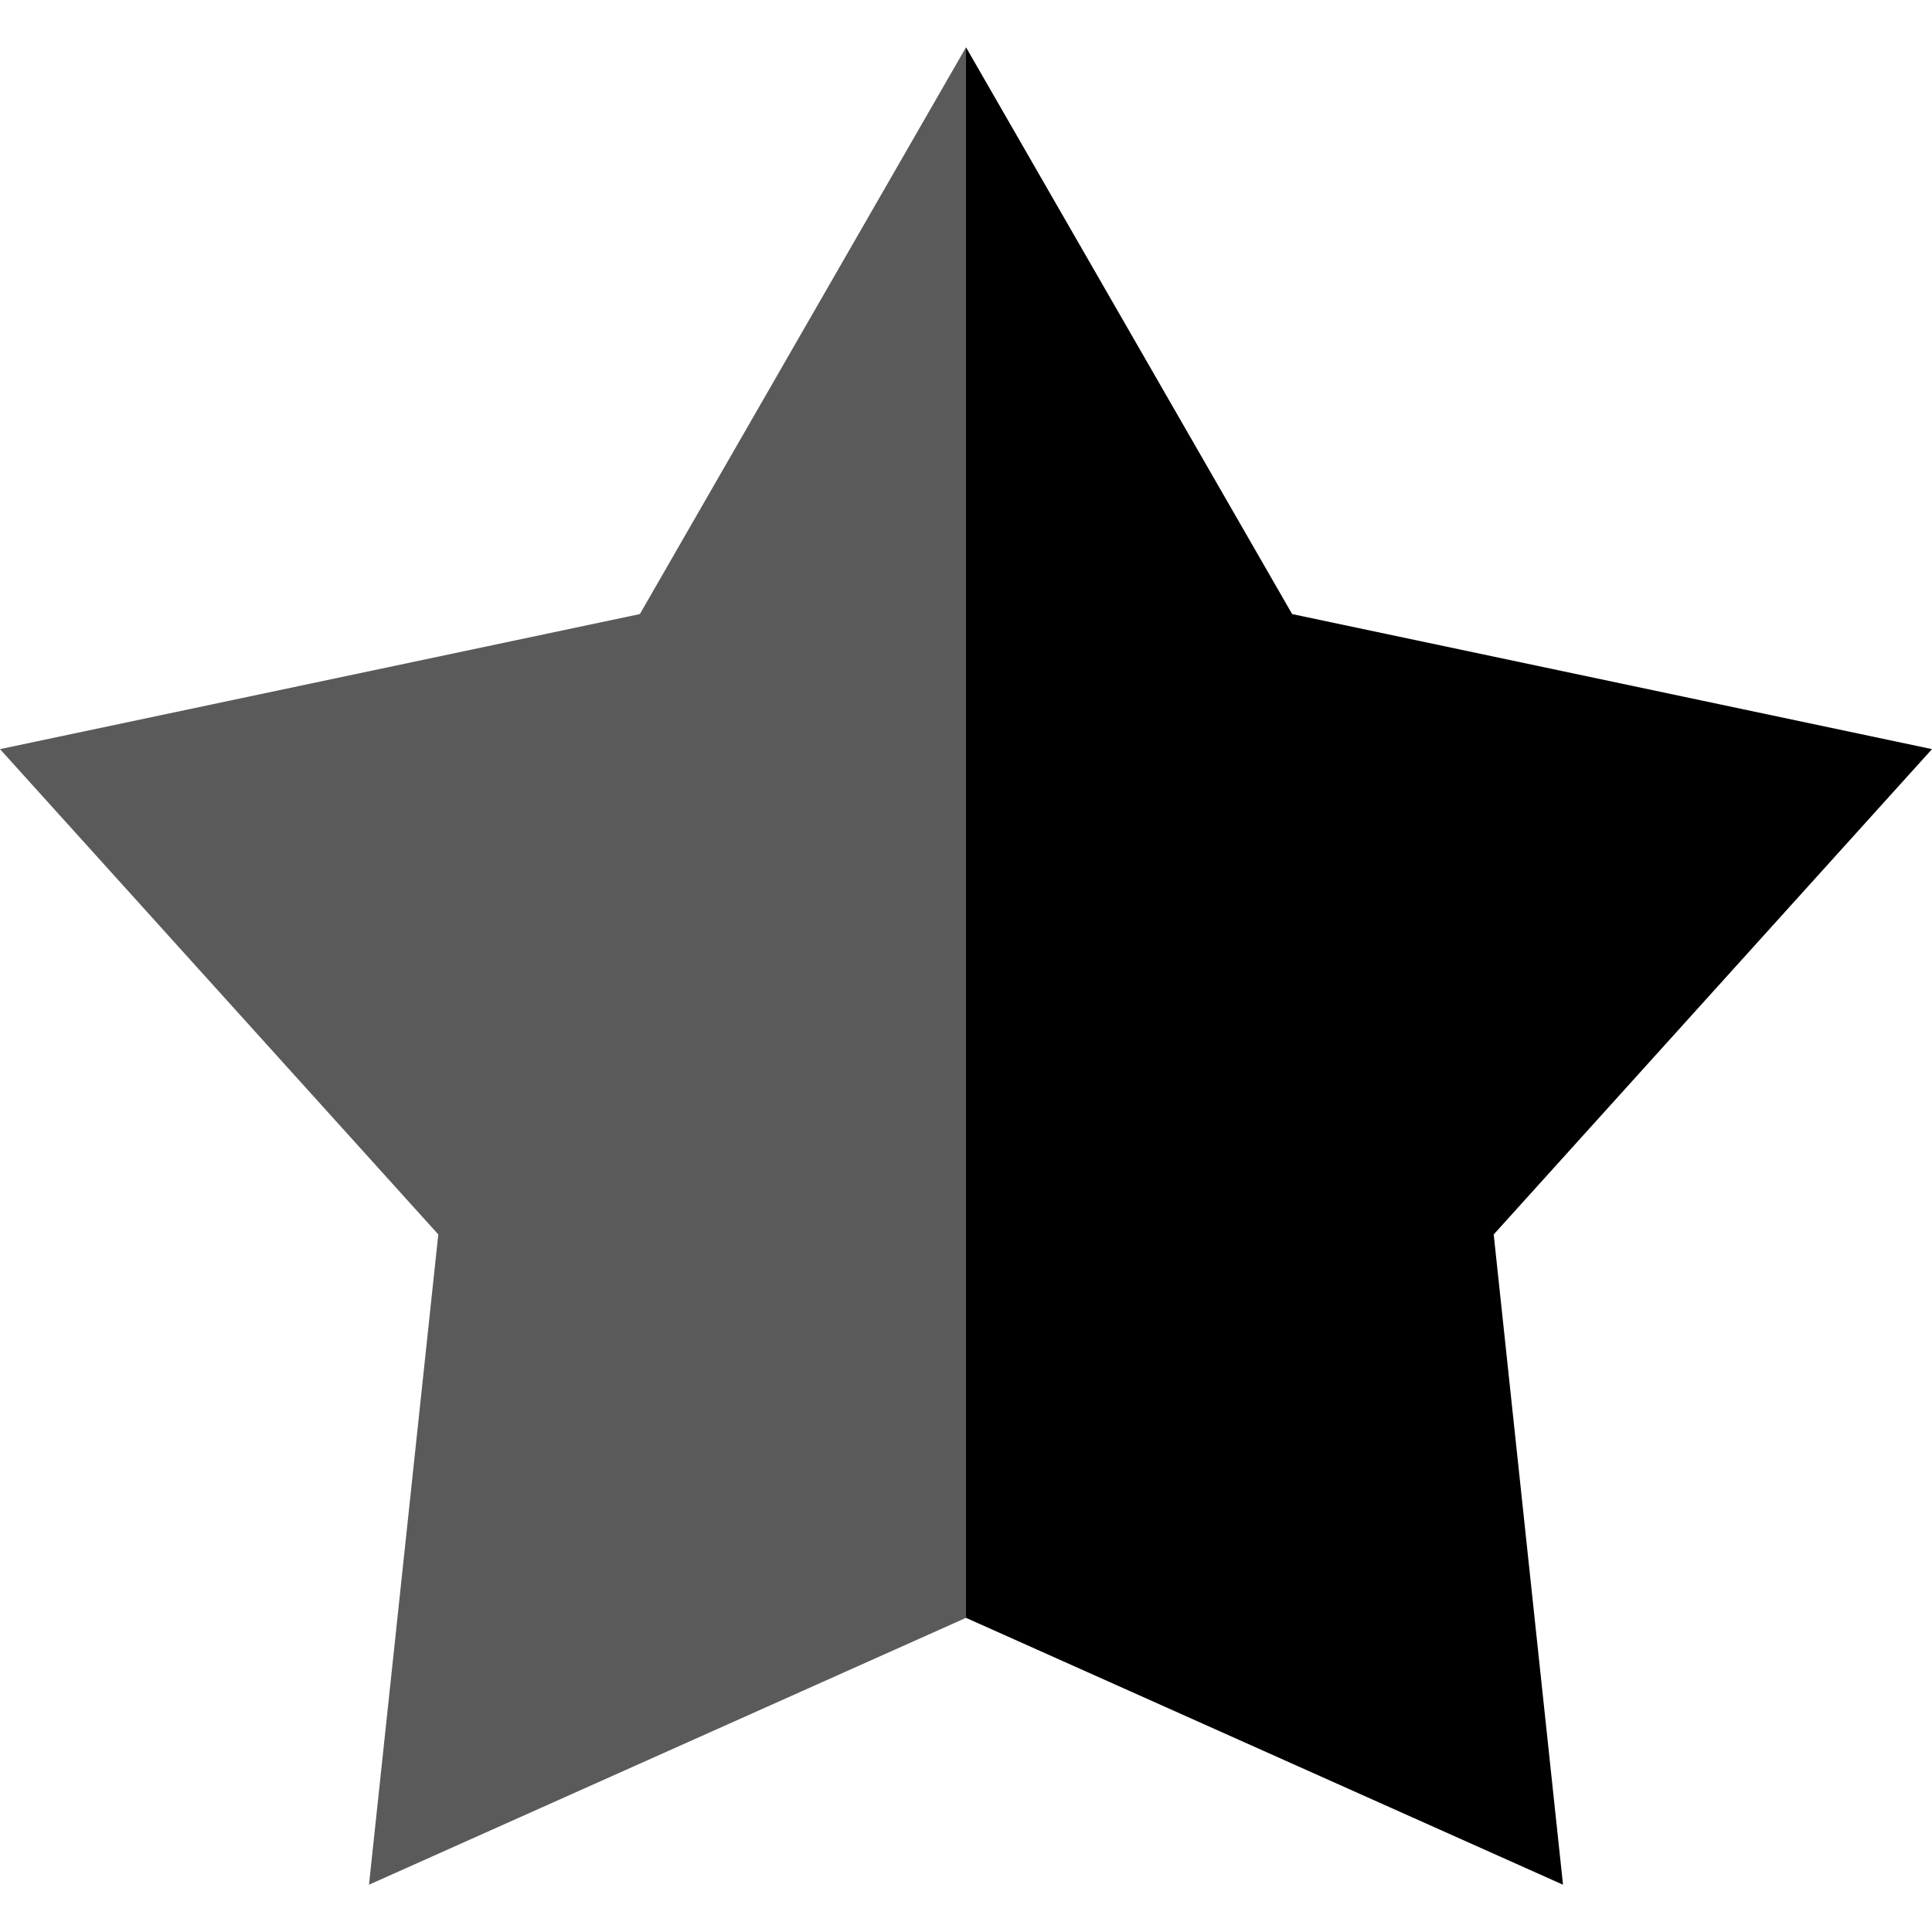 <svg enable-background="new 0 0 501.28 501.28" height="512" viewBox="0 0 501.28 501.28" width="512" xmlns="http://www.w3.org/2000/svg"><path d="m501.28 194.37-166.02-35.04-84.62-147.06v407.5l154.9 69.24-17.98-168.72z"/><path d="m166.02 159.33-166.02 35.04 113.72 125.92-17.98 168.72 154.9-69.24v-407.5z" fill="#5a5a5a"/></svg>